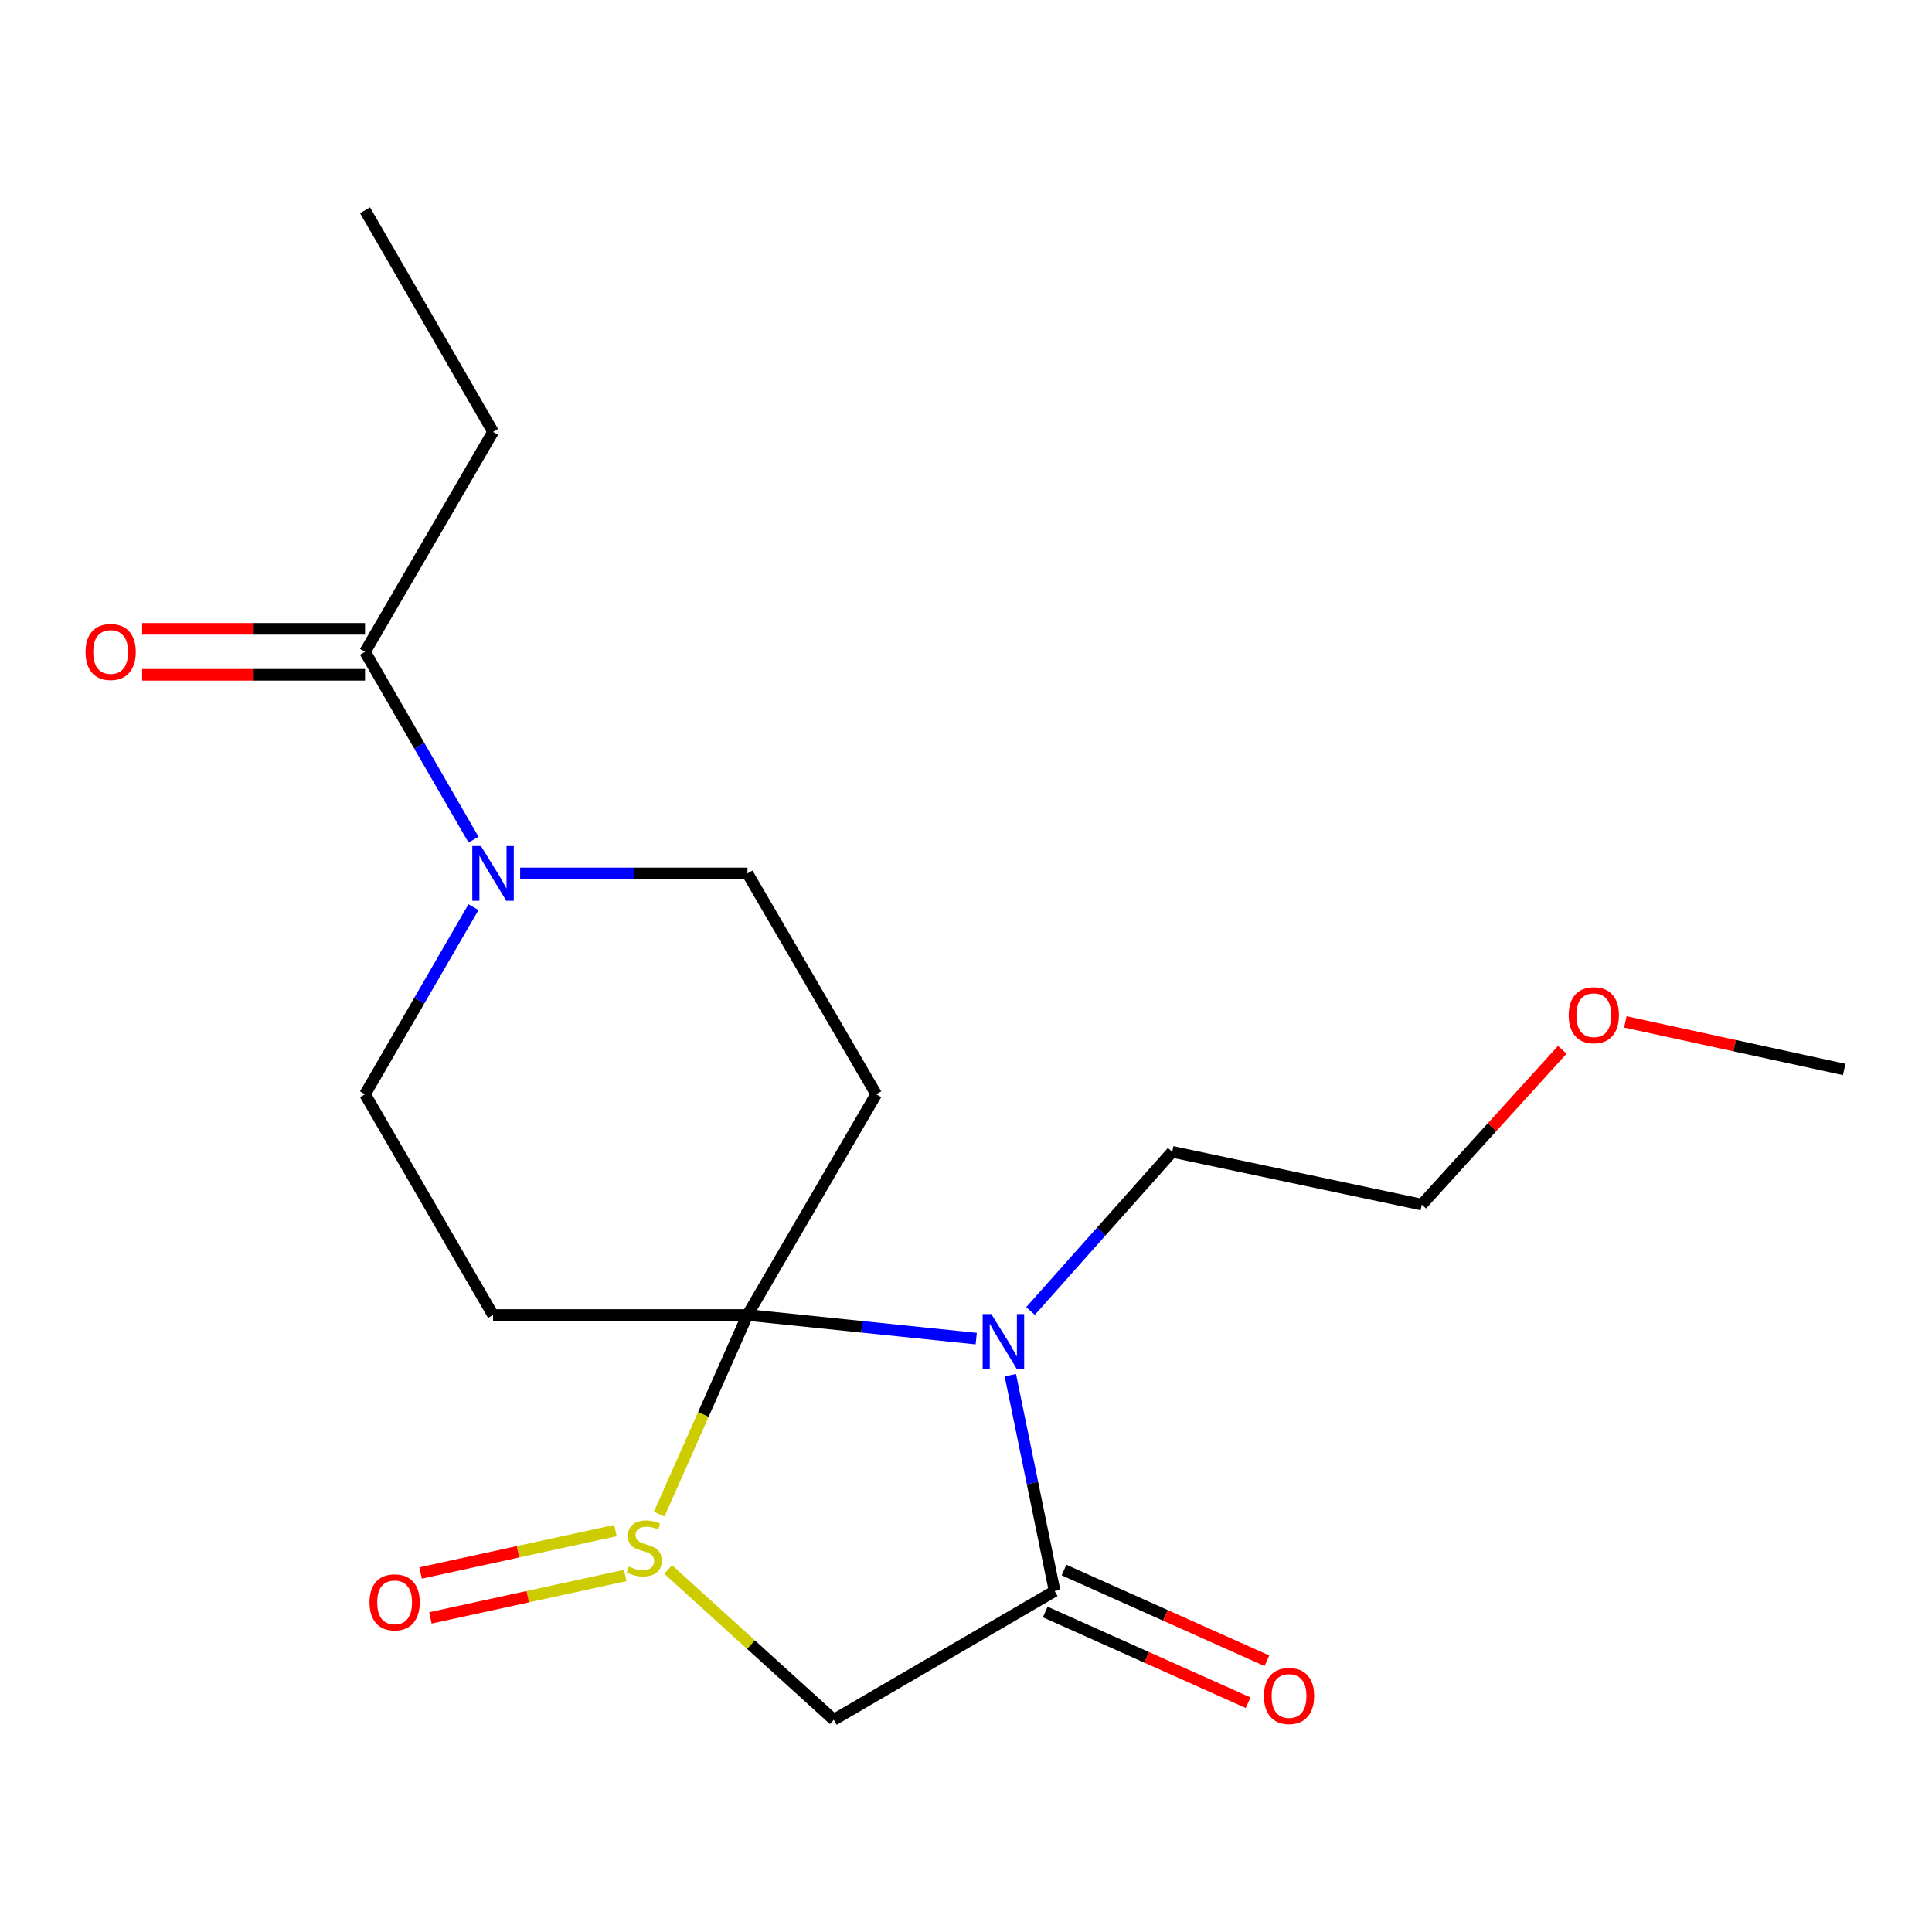 <?xml version='1.0' encoding='iso-8859-1'?>
<svg version='1.1' baseProfile='full'
              xmlns='http://www.w3.org/2000/svg'
                      xmlns:rdkit='http://www.rdkit.org/xml'
                      xmlns:xlink='http://www.w3.org/1999/xlink'
                  xml:space='preserve'
width='1000px' height='1000px' viewBox='0 0 1000 1000'>
<!-- END OF HEADER -->
<rect style='opacity:1.0;fill:#FFFFFF;stroke:none' width='1000' height='1000' x='0' y='0'> </rect>
<path class='bond-0' d='M 386.879,680.646 L 364.032,732.18' style='fill:none;fill-rule:evenodd;stroke:#000000;stroke-width:6px;stroke-linecap:butt;stroke-linejoin:miter;stroke-opacity:1' />
<path class='bond-0' d='M 364.032,732.18 L 341.185,783.715' style='fill:none;fill-rule:evenodd;stroke:#CCCC00;stroke-width:6px;stroke-linecap:butt;stroke-linejoin:miter;stroke-opacity:1' />
<path class='bond-1' d='M 386.879,680.646 L 446.087,686.76' style='fill:none;fill-rule:evenodd;stroke:#000000;stroke-width:6px;stroke-linecap:butt;stroke-linejoin:miter;stroke-opacity:1' />
<path class='bond-1' d='M 446.087,686.76 L 505.294,692.874' style='fill:none;fill-rule:evenodd;stroke:#0000FF;stroke-width:6px;stroke-linecap:butt;stroke-linejoin:miter;stroke-opacity:1' />
<path class='bond-4' d='M 386.879,680.646 L 453.525,566.375' style='fill:none;fill-rule:evenodd;stroke:#000000;stroke-width:6px;stroke-linecap:butt;stroke-linejoin:miter;stroke-opacity:1' />
<path class='bond-5' d='M 386.879,680.646 L 255.199,680.646' style='fill:none;fill-rule:evenodd;stroke:#000000;stroke-width:6px;stroke-linecap:butt;stroke-linejoin:miter;stroke-opacity:1' />
<path class='bond-3' d='M 345.856,812.374 L 388.713,851.264' style='fill:none;fill-rule:evenodd;stroke:#CCCC00;stroke-width:6px;stroke-linecap:butt;stroke-linejoin:miter;stroke-opacity:1' />
<path class='bond-3' d='M 388.713,851.264 L 431.569,890.154' style='fill:none;fill-rule:evenodd;stroke:#000000;stroke-width:6px;stroke-linecap:butt;stroke-linejoin:miter;stroke-opacity:1' />
<path class='bond-10' d='M 318.545,792.205 L 268.129,803.191' style='fill:none;fill-rule:evenodd;stroke:#CCCC00;stroke-width:6px;stroke-linecap:butt;stroke-linejoin:miter;stroke-opacity:1' />
<path class='bond-10' d='M 268.129,803.191 L 217.713,814.177' style='fill:none;fill-rule:evenodd;stroke:#FF0000;stroke-width:6px;stroke-linecap:butt;stroke-linejoin:miter;stroke-opacity:1' />
<path class='bond-10' d='M 323.611,815.452 L 273.195,826.438' style='fill:none;fill-rule:evenodd;stroke:#CCCC00;stroke-width:6px;stroke-linecap:butt;stroke-linejoin:miter;stroke-opacity:1' />
<path class='bond-10' d='M 273.195,826.438 L 222.779,837.424' style='fill:none;fill-rule:evenodd;stroke:#FF0000;stroke-width:6px;stroke-linecap:butt;stroke-linejoin:miter;stroke-opacity:1' />
<path class='bond-2' d='M 522.946,711.784 L 534.406,767.646' style='fill:none;fill-rule:evenodd;stroke:#0000FF;stroke-width:6px;stroke-linecap:butt;stroke-linejoin:miter;stroke-opacity:1' />
<path class='bond-2' d='M 534.406,767.646 L 545.867,823.508' style='fill:none;fill-rule:evenodd;stroke:#000000;stroke-width:6px;stroke-linecap:butt;stroke-linejoin:miter;stroke-opacity:1' />
<path class='bond-13' d='M 533.389,678.573 L 570.063,637.377' style='fill:none;fill-rule:evenodd;stroke:#0000FF;stroke-width:6px;stroke-linecap:butt;stroke-linejoin:miter;stroke-opacity:1' />
<path class='bond-13' d='M 570.063,637.377 L 606.736,596.182' style='fill:none;fill-rule:evenodd;stroke:#000000;stroke-width:6px;stroke-linecap:butt;stroke-linejoin:miter;stroke-opacity:1' />
<path class='bond-11' d='M 541.011,834.368 L 593.514,857.843' style='fill:none;fill-rule:evenodd;stroke:#000000;stroke-width:6px;stroke-linecap:butt;stroke-linejoin:miter;stroke-opacity:1' />
<path class='bond-11' d='M 593.514,857.843 L 646.018,881.318' style='fill:none;fill-rule:evenodd;stroke:#FF0000;stroke-width:6px;stroke-linecap:butt;stroke-linejoin:miter;stroke-opacity:1' />
<path class='bond-11' d='M 550.722,812.648 L 603.226,836.122' style='fill:none;fill-rule:evenodd;stroke:#000000;stroke-width:6px;stroke-linecap:butt;stroke-linejoin:miter;stroke-opacity:1' />
<path class='bond-11' d='M 603.226,836.122 L 655.729,859.597' style='fill:none;fill-rule:evenodd;stroke:#FF0000;stroke-width:6px;stroke-linecap:butt;stroke-linejoin:miter;stroke-opacity:1' />
<path class='bond-20' d='M 545.867,823.508 L 431.569,890.154' style='fill:none;fill-rule:evenodd;stroke:#000000;stroke-width:6px;stroke-linecap:butt;stroke-linejoin:miter;stroke-opacity:1' />
<path class='bond-8' d='M 453.525,566.375 L 386.879,452.091' style='fill:none;fill-rule:evenodd;stroke:#000000;stroke-width:6px;stroke-linecap:butt;stroke-linejoin:miter;stroke-opacity:1' />
<path class='bond-9' d='M 255.199,680.646 L 188.937,566.375' style='fill:none;fill-rule:evenodd;stroke:#000000;stroke-width:6px;stroke-linecap:butt;stroke-linejoin:miter;stroke-opacity:1' />
<path class='bond-6' d='M 245.074,469.554 L 217.006,517.964' style='fill:none;fill-rule:evenodd;stroke:#0000FF;stroke-width:6px;stroke-linecap:butt;stroke-linejoin:miter;stroke-opacity:1' />
<path class='bond-6' d='M 217.006,517.964 L 188.937,566.375' style='fill:none;fill-rule:evenodd;stroke:#000000;stroke-width:6px;stroke-linecap:butt;stroke-linejoin:miter;stroke-opacity:1' />
<path class='bond-7' d='M 245.107,434.619 L 217.022,386.002' style='fill:none;fill-rule:evenodd;stroke:#0000FF;stroke-width:6px;stroke-linecap:butt;stroke-linejoin:miter;stroke-opacity:1' />
<path class='bond-7' d='M 217.022,386.002 L 188.937,337.384' style='fill:none;fill-rule:evenodd;stroke:#000000;stroke-width:6px;stroke-linecap:butt;stroke-linejoin:miter;stroke-opacity:1' />
<path class='bond-19' d='M 269.231,452.091 L 328.055,452.091' style='fill:none;fill-rule:evenodd;stroke:#0000FF;stroke-width:6px;stroke-linecap:butt;stroke-linejoin:miter;stroke-opacity:1' />
<path class='bond-19' d='M 328.055,452.091 L 386.879,452.091' style='fill:none;fill-rule:evenodd;stroke:#000000;stroke-width:6px;stroke-linecap:butt;stroke-linejoin:miter;stroke-opacity:1' />
<path class='bond-12' d='M 188.937,325.488 L 131.25,325.488' style='fill:none;fill-rule:evenodd;stroke:#000000;stroke-width:6px;stroke-linecap:butt;stroke-linejoin:miter;stroke-opacity:1' />
<path class='bond-12' d='M 131.25,325.488 L 73.562,325.488' style='fill:none;fill-rule:evenodd;stroke:#FF0000;stroke-width:6px;stroke-linecap:butt;stroke-linejoin:miter;stroke-opacity:1' />
<path class='bond-12' d='M 188.937,349.28 L 131.25,349.28' style='fill:none;fill-rule:evenodd;stroke:#000000;stroke-width:6px;stroke-linecap:butt;stroke-linejoin:miter;stroke-opacity:1' />
<path class='bond-12' d='M 131.25,349.28 L 73.562,349.28' style='fill:none;fill-rule:evenodd;stroke:#FF0000;stroke-width:6px;stroke-linecap:butt;stroke-linejoin:miter;stroke-opacity:1' />
<path class='bond-14' d='M 188.937,337.384 L 255.199,223.536' style='fill:none;fill-rule:evenodd;stroke:#000000;stroke-width:6px;stroke-linecap:butt;stroke-linejoin:miter;stroke-opacity:1' />
<path class='bond-16' d='M 606.736,596.182 L 735.917,623.504' style='fill:none;fill-rule:evenodd;stroke:#000000;stroke-width:6px;stroke-linecap:butt;stroke-linejoin:miter;stroke-opacity:1' />
<path class='bond-18' d='M 255.199,223.536 L 188.937,108.829' style='fill:none;fill-rule:evenodd;stroke:#000000;stroke-width:6px;stroke-linecap:butt;stroke-linejoin:miter;stroke-opacity:1' />
<path class='bond-15' d='M 808.642,543.362 L 772.28,583.433' style='fill:none;fill-rule:evenodd;stroke:#FF0000;stroke-width:6px;stroke-linecap:butt;stroke-linejoin:miter;stroke-opacity:1' />
<path class='bond-15' d='M 772.28,583.433 L 735.917,623.504' style='fill:none;fill-rule:evenodd;stroke:#000000;stroke-width:6px;stroke-linecap:butt;stroke-linejoin:miter;stroke-opacity:1' />
<path class='bond-17' d='M 841.27,528.93 L 897.908,541.235' style='fill:none;fill-rule:evenodd;stroke:#FF0000;stroke-width:6px;stroke-linecap:butt;stroke-linejoin:miter;stroke-opacity:1' />
<path class='bond-17' d='M 897.908,541.235 L 954.545,553.54' style='fill:none;fill-rule:evenodd;stroke:#000000;stroke-width:6px;stroke-linecap:butt;stroke-linejoin:miter;stroke-opacity:1' />
<path  class='atom-1' d='M 325.464 810.85
Q 325.784 810.97, 327.104 811.53
Q 328.424 812.09, 329.864 812.45
Q 331.344 812.77, 332.784 812.77
Q 335.464 812.77, 337.024 811.49
Q 338.584 810.17, 338.584 807.89
Q 338.584 806.33, 337.784 805.37
Q 337.024 804.41, 335.824 803.89
Q 334.624 803.37, 332.624 802.77
Q 330.104 802.01, 328.584 801.29
Q 327.104 800.57, 326.024 799.05
Q 324.984 797.53, 324.984 794.97
Q 324.984 791.41, 327.384 789.21
Q 329.824 787.01, 334.624 787.01
Q 337.904 787.01, 341.624 788.57
L 340.704 791.65
Q 337.304 790.25, 334.744 790.25
Q 331.984 790.25, 330.464 791.41
Q 328.944 792.53, 328.984 794.49
Q 328.984 796.01, 329.744 796.93
Q 330.544 797.85, 331.664 798.37
Q 332.824 798.89, 334.744 799.49
Q 337.304 800.29, 338.824 801.09
Q 340.344 801.89, 341.424 803.53
Q 342.544 805.13, 342.544 807.89
Q 342.544 811.81, 339.904 813.93
Q 337.304 816.01, 332.944 816.01
Q 330.424 816.01, 328.504 815.45
Q 326.624 814.93, 324.384 814.01
L 325.464 810.85
' fill='#CCCC00'/>
<path  class='atom-2' d='M 513.104 680.167
L 522.384 695.167
Q 523.304 696.647, 524.784 699.327
Q 526.264 702.007, 526.344 702.167
L 526.344 680.167
L 530.104 680.167
L 530.104 708.487
L 526.224 708.487
L 516.264 692.087
Q 515.104 690.167, 513.864 687.967
Q 512.664 685.767, 512.304 685.087
L 512.304 708.487
L 508.624 708.487
L 508.624 680.167
L 513.104 680.167
' fill='#0000FF'/>
<path  class='atom-7' d='M 248.939 437.931
L 258.219 452.931
Q 259.139 454.411, 260.619 457.091
Q 262.099 459.771, 262.179 459.931
L 262.179 437.931
L 265.939 437.931
L 265.939 466.251
L 262.059 466.251
L 252.099 449.851
Q 250.939 447.931, 249.699 445.731
Q 248.499 443.531, 248.139 442.851
L 248.139 466.251
L 244.459 466.251
L 244.459 437.931
L 248.939 437.931
' fill='#0000FF'/>
<path  class='atom-11' d='M 191.257 829.364
Q 191.257 822.564, 194.617 818.764
Q 197.977 814.964, 204.257 814.964
Q 210.537 814.964, 213.897 818.764
Q 217.257 822.564, 217.257 829.364
Q 217.257 836.244, 213.857 840.164
Q 210.457 844.044, 204.257 844.044
Q 198.017 844.044, 194.617 840.164
Q 191.257 836.284, 191.257 829.364
M 204.257 840.844
Q 208.577 840.844, 210.897 837.964
Q 213.257 835.044, 213.257 829.364
Q 213.257 823.804, 210.897 821.004
Q 208.577 818.164, 204.257 818.164
Q 199.937 818.164, 197.577 820.964
Q 195.257 823.764, 195.257 829.364
Q 195.257 835.084, 197.577 837.964
Q 199.937 840.844, 204.257 840.844
' fill='#FF0000'/>
<path  class='atom-12' d='M 654.196 877.835
Q 654.196 871.035, 657.556 867.235
Q 660.916 863.435, 667.196 863.435
Q 673.476 863.435, 676.836 867.235
Q 680.196 871.035, 680.196 877.835
Q 680.196 884.715, 676.796 888.635
Q 673.396 892.515, 667.196 892.515
Q 660.956 892.515, 657.556 888.635
Q 654.196 884.755, 654.196 877.835
M 667.196 889.315
Q 671.516 889.315, 673.836 886.435
Q 676.196 883.515, 676.196 877.835
Q 676.196 872.275, 673.836 869.475
Q 671.516 866.635, 667.196 866.635
Q 662.876 866.635, 660.516 869.435
Q 658.196 872.235, 658.196 877.835
Q 658.196 883.555, 660.516 886.435
Q 662.876 889.315, 667.196 889.315
' fill='#FF0000'/>
<path  class='atom-13' d='M 44.271 337.464
Q 44.271 330.664, 47.631 326.864
Q 50.991 323.064, 57.271 323.064
Q 63.551 323.064, 66.911 326.864
Q 70.271 330.664, 70.271 337.464
Q 70.271 344.344, 66.871 348.264
Q 63.471 352.144, 57.271 352.144
Q 51.031 352.144, 47.631 348.264
Q 44.271 344.384, 44.271 337.464
M 57.271 348.944
Q 61.591 348.944, 63.911 346.064
Q 66.271 343.144, 66.271 337.464
Q 66.271 331.904, 63.911 329.104
Q 61.591 326.264, 57.271 326.264
Q 52.951 326.264, 50.591 329.064
Q 48.271 331.864, 48.271 337.464
Q 48.271 343.184, 50.591 346.064
Q 52.951 348.944, 57.271 348.944
' fill='#FF0000'/>
<path  class='atom-16' d='M 811.955 525.466
Q 811.955 518.666, 815.315 514.866
Q 818.675 511.066, 824.955 511.066
Q 831.235 511.066, 834.595 514.866
Q 837.955 518.666, 837.955 525.466
Q 837.955 532.346, 834.555 536.266
Q 831.155 540.146, 824.955 540.146
Q 818.715 540.146, 815.315 536.266
Q 811.955 532.386, 811.955 525.466
M 824.955 536.946
Q 829.275 536.946, 831.595 534.066
Q 833.955 531.146, 833.955 525.466
Q 833.955 519.906, 831.595 517.106
Q 829.275 514.266, 824.955 514.266
Q 820.635 514.266, 818.275 517.066
Q 815.955 519.866, 815.955 525.466
Q 815.955 531.186, 818.275 534.066
Q 820.635 536.946, 824.955 536.946
' fill='#FF0000'/>
</svg>
